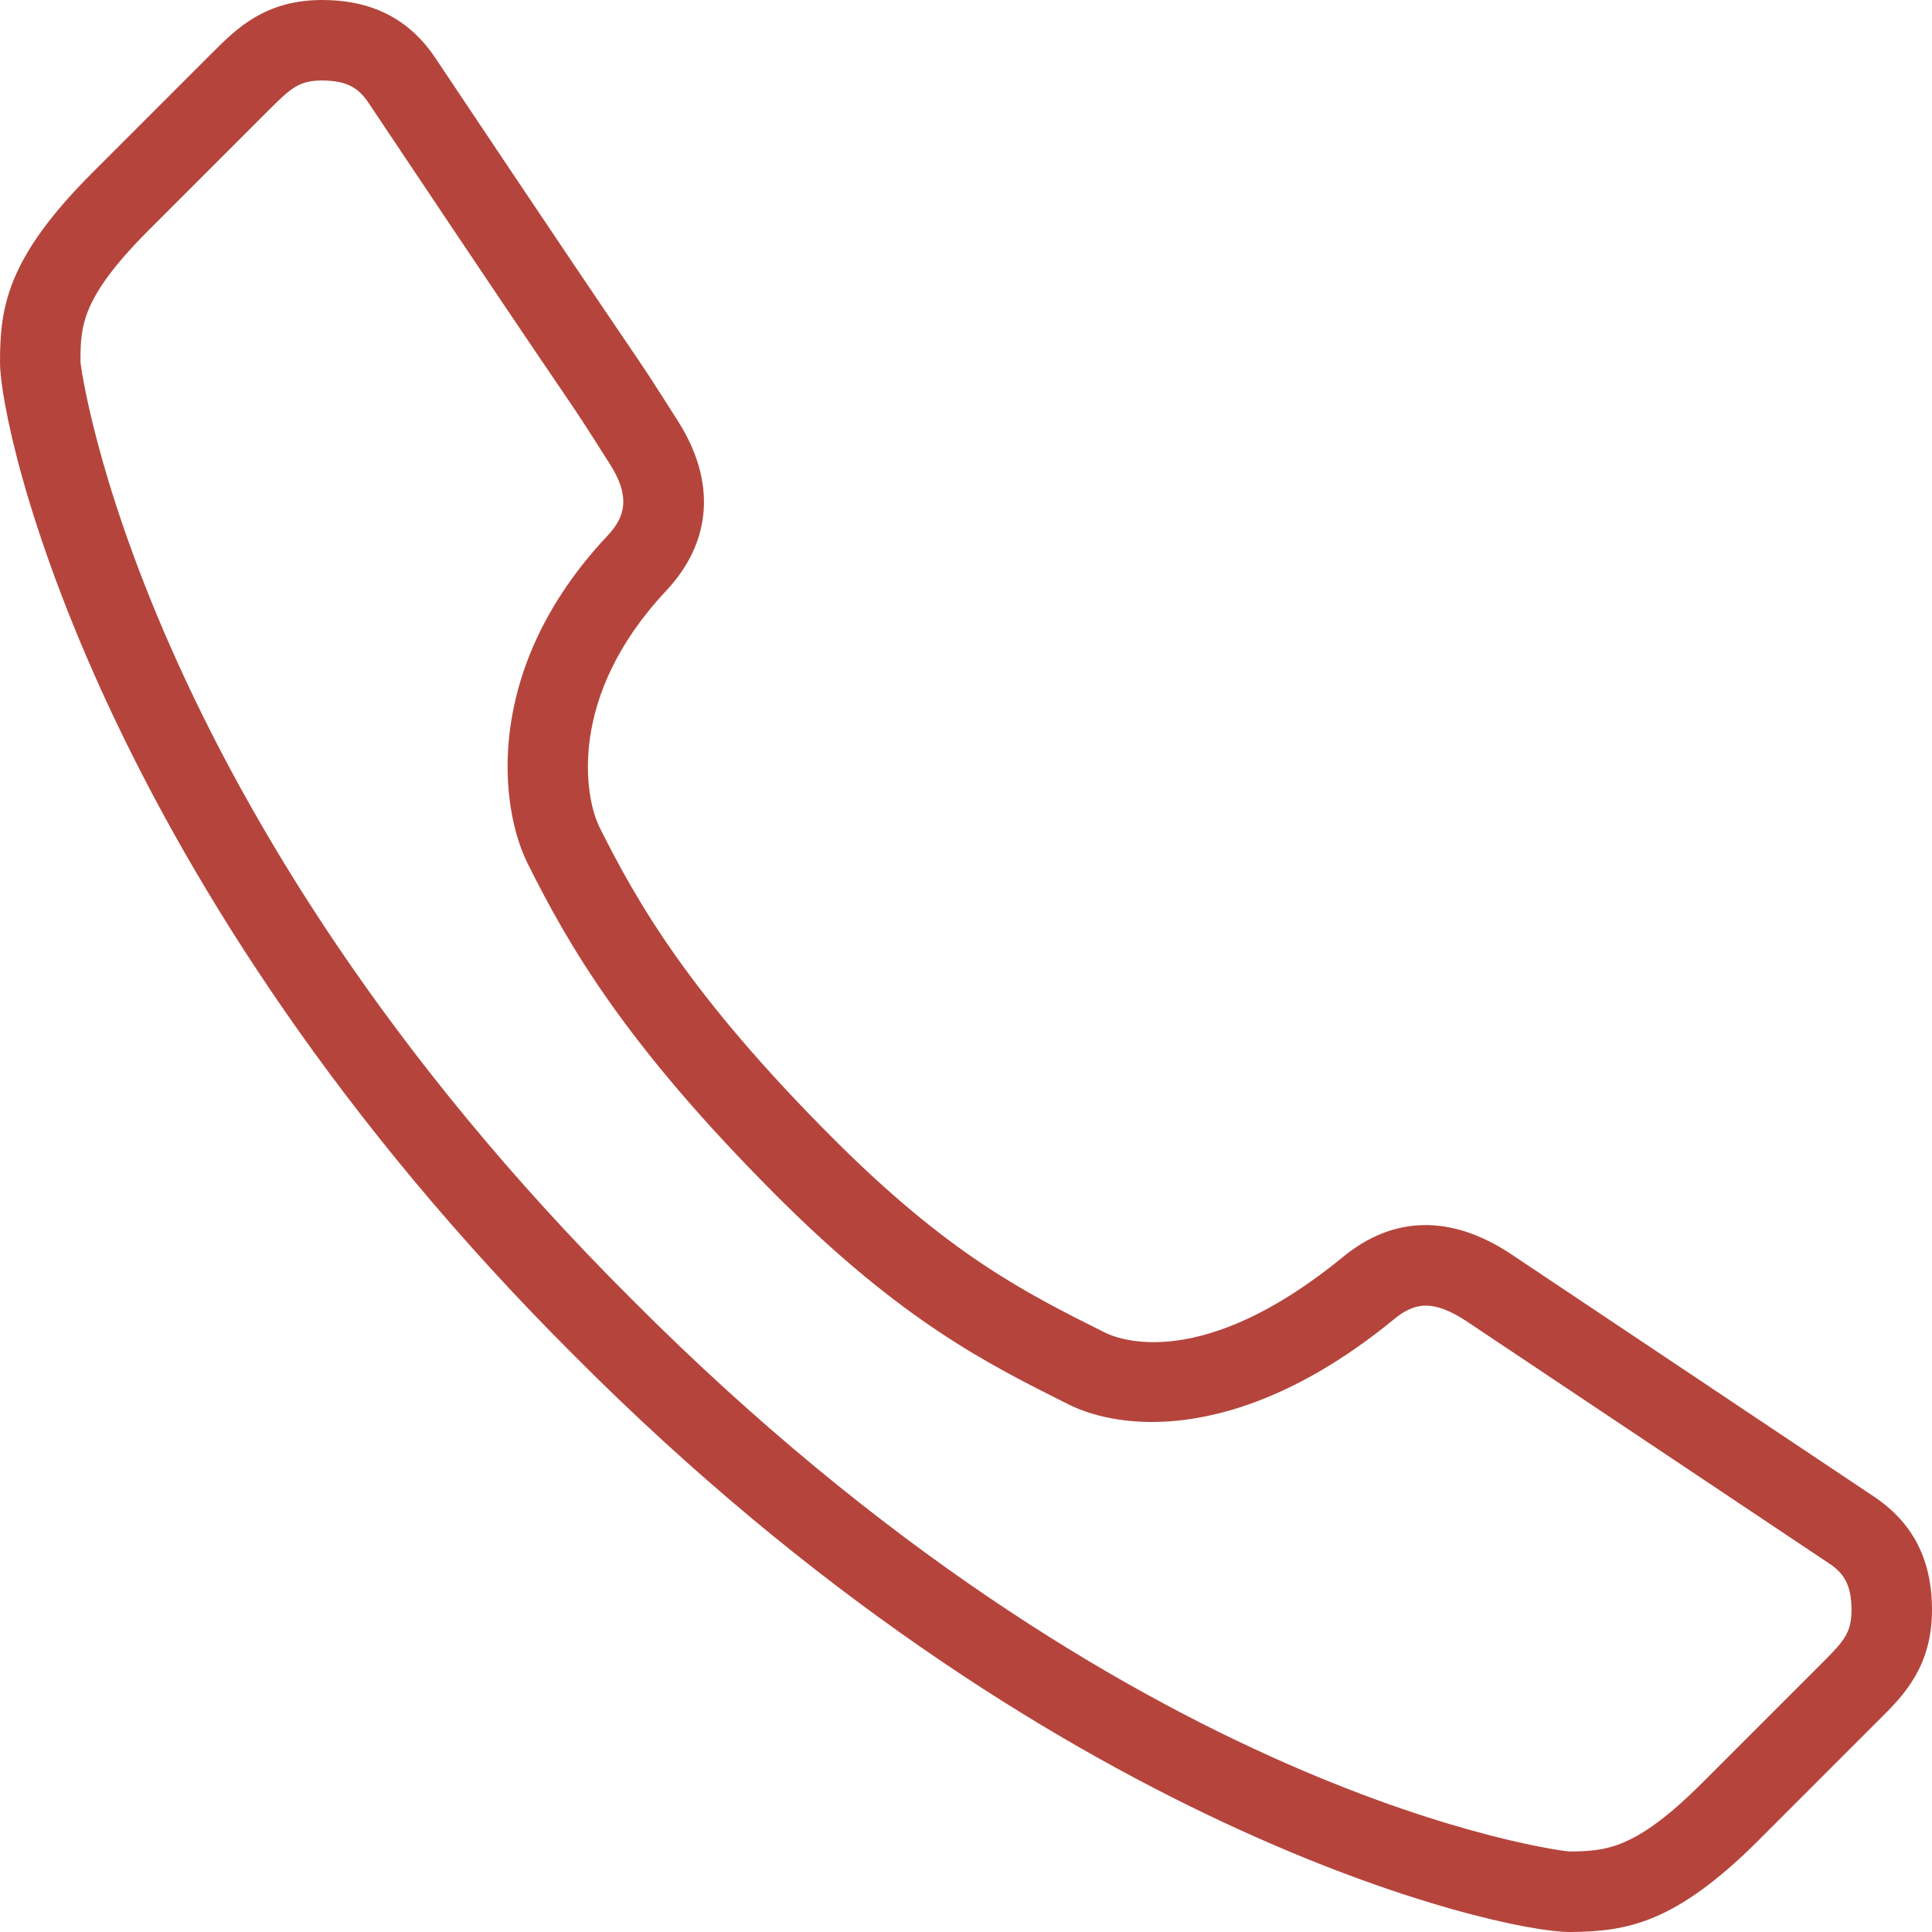 <svg xmlns="http://www.w3.org/2000/svg" xmlns:xlink="http://www.w3.org/1999/xlink" viewBox="0 0 48 48"><defs><path fill="#b5453c" id="i-419" d="M46.557,37.182l-9-6.014c-1.498-1.002-2.941-0.967-4.189,0.059c-3.504,2.873-5.582,2.049-5.92,1.879 c-1.982-0.992-3.854-1.928-6.741-4.813c-3.584-3.586-4.878-5.875-5.812-7.74c-0.373-0.746-0.803-3.254,1.65-5.869 c1.147-1.221,1.253-2.721,0.299-4.221c-0.735-1.156-0.735-1.156-1.313-2.006c-0.57-0.84-1.709-2.518-4.713-7.014 C10.169,0.473,9.247,0,8,0C6.586,0,5.87,0.717,5.293,1.293l-3,3C0.169,6.416,0,7.633,0,9c0,1.721,2.485,12.939,14.292,24.705 C26.061,45.514,37.268,48,38.988,48h0.066c1.355-0.02,2.559-0.199,4.652-2.293l3-3C47.283,42.131,48,41.414,48,40 C48,38.752,47.527,37.83,46.557,37.182z M45.293,41.293l-3,3c-1.684,1.684-2.416,1.695-3.305,1.707 c-0.123-0.004-10.891-1.273-23.282-13.709C3.415,20.043,2.002,9.096,2,9c0-0.887,0-1.586,1.706-3.293l3-3C7.233,2.182,7.443,2,8,2 c0.653,0,0.927,0.213,1.156,0.555c3.009,4.504,4.15,6.186,4.721,7.025c0.563,0.828,0.563,0.828,1.28,1.957 c0.568,0.893,0.302,1.383-0.07,1.779c-3.121,3.324-2.66,6.771-1.981,8.131c1.003,2.006,2.39,4.463,6.187,8.26 c3.115,3.115,5.223,4.168,7.26,5.188c0.561,0.279,1.293,0.434,2.063,0.434c1.326,0,3.445-0.443,6.02-2.555 c0.365-0.301,0.625-0.336,0.789-0.336c0.287,0,0.631,0.133,1.021,0.395l9,6.012C45.787,39.072,46,39.346,46,40 C46,40.557,45.818,40.768,45.293,41.293z"></path></defs><use x="0" y="0" xlink:href="#i-419"></use></svg>